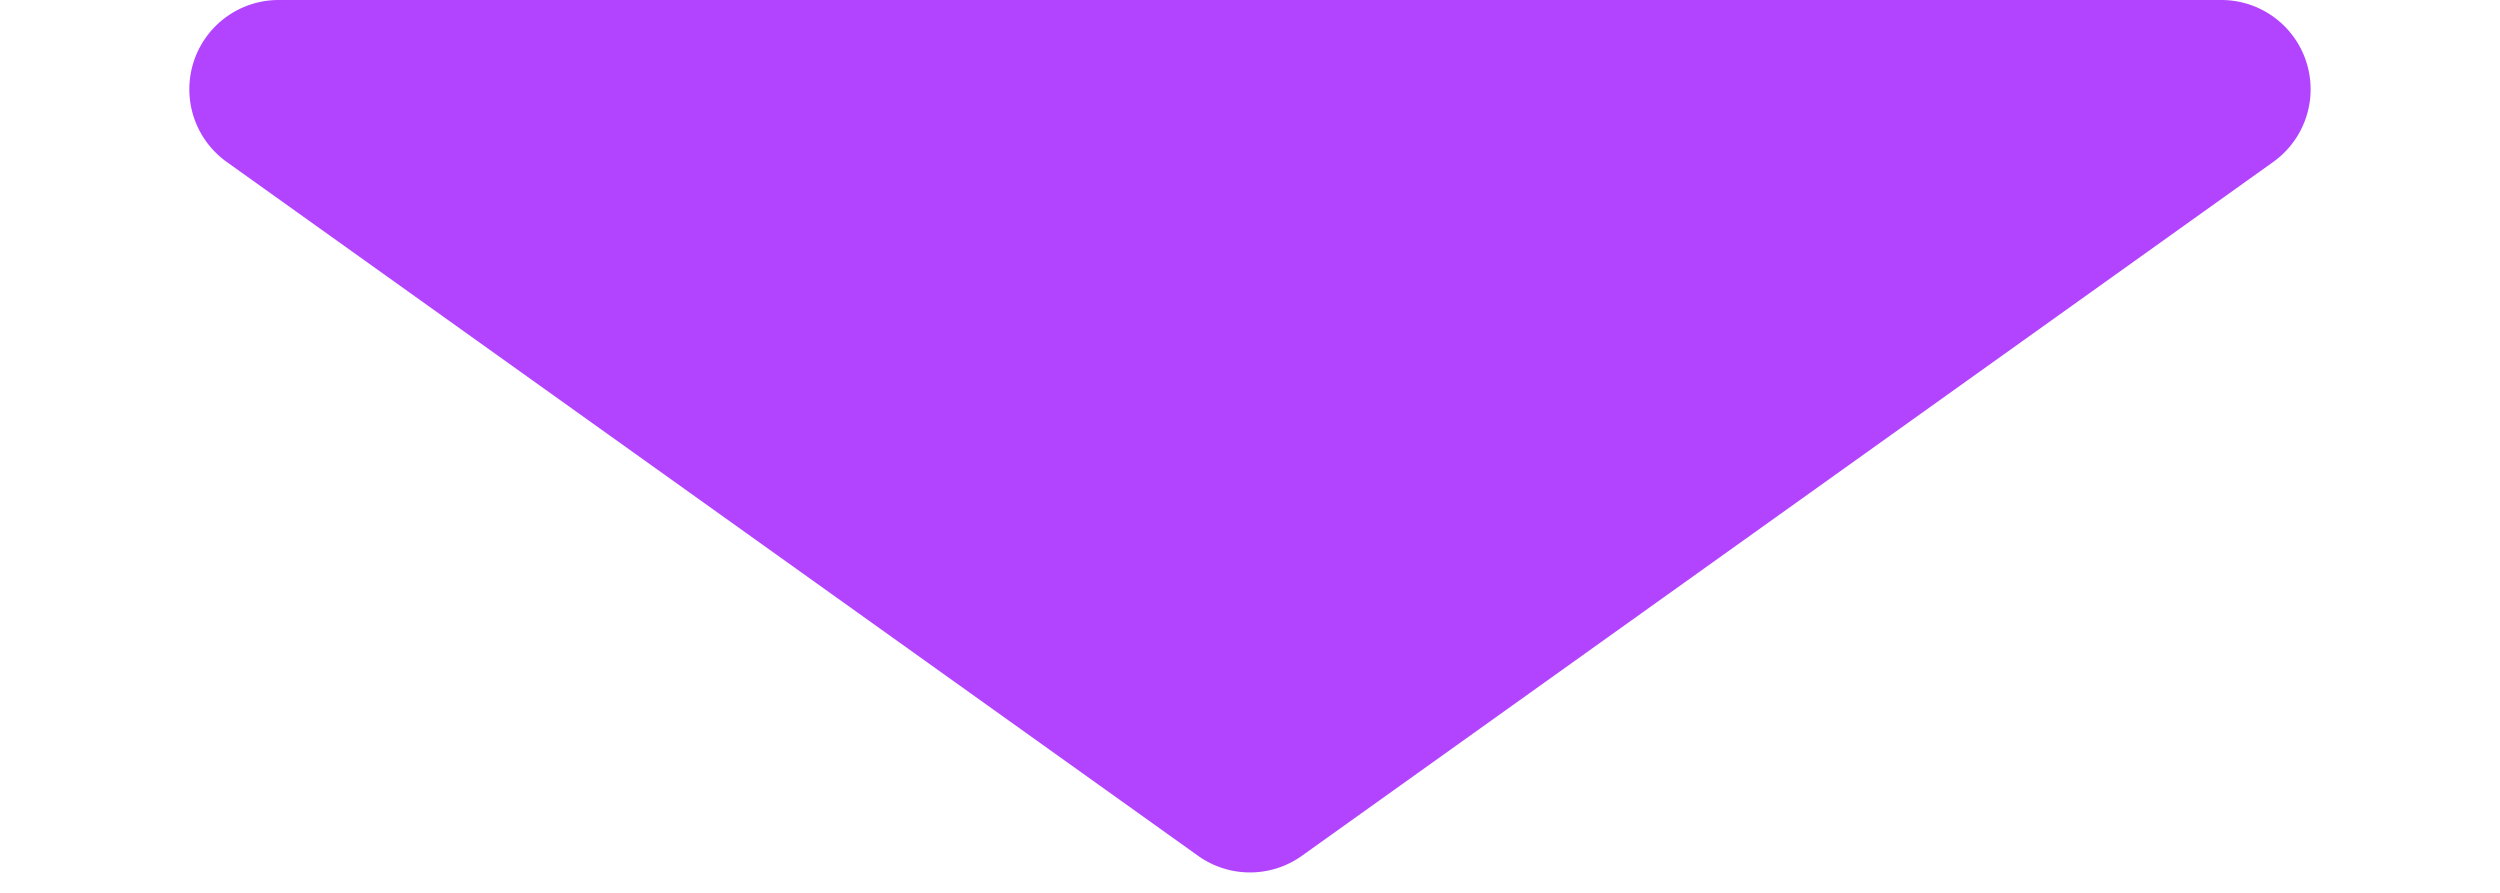 <svg xmlns="http://www.w3.org/2000/svg" width="56" height="20" viewBox="0 0 56 20">
  <path id="多角形_49" data-name="多角形 49" d="M26.838.83a2,2,0,0,1,2.325,0L50.922,16.373A2,2,0,0,1,49.759,20H6.241a2,2,0,0,1-1.162-3.627Z" transform="translate(56 20) rotate(180)" fill="#b244ff"/>
</svg>
